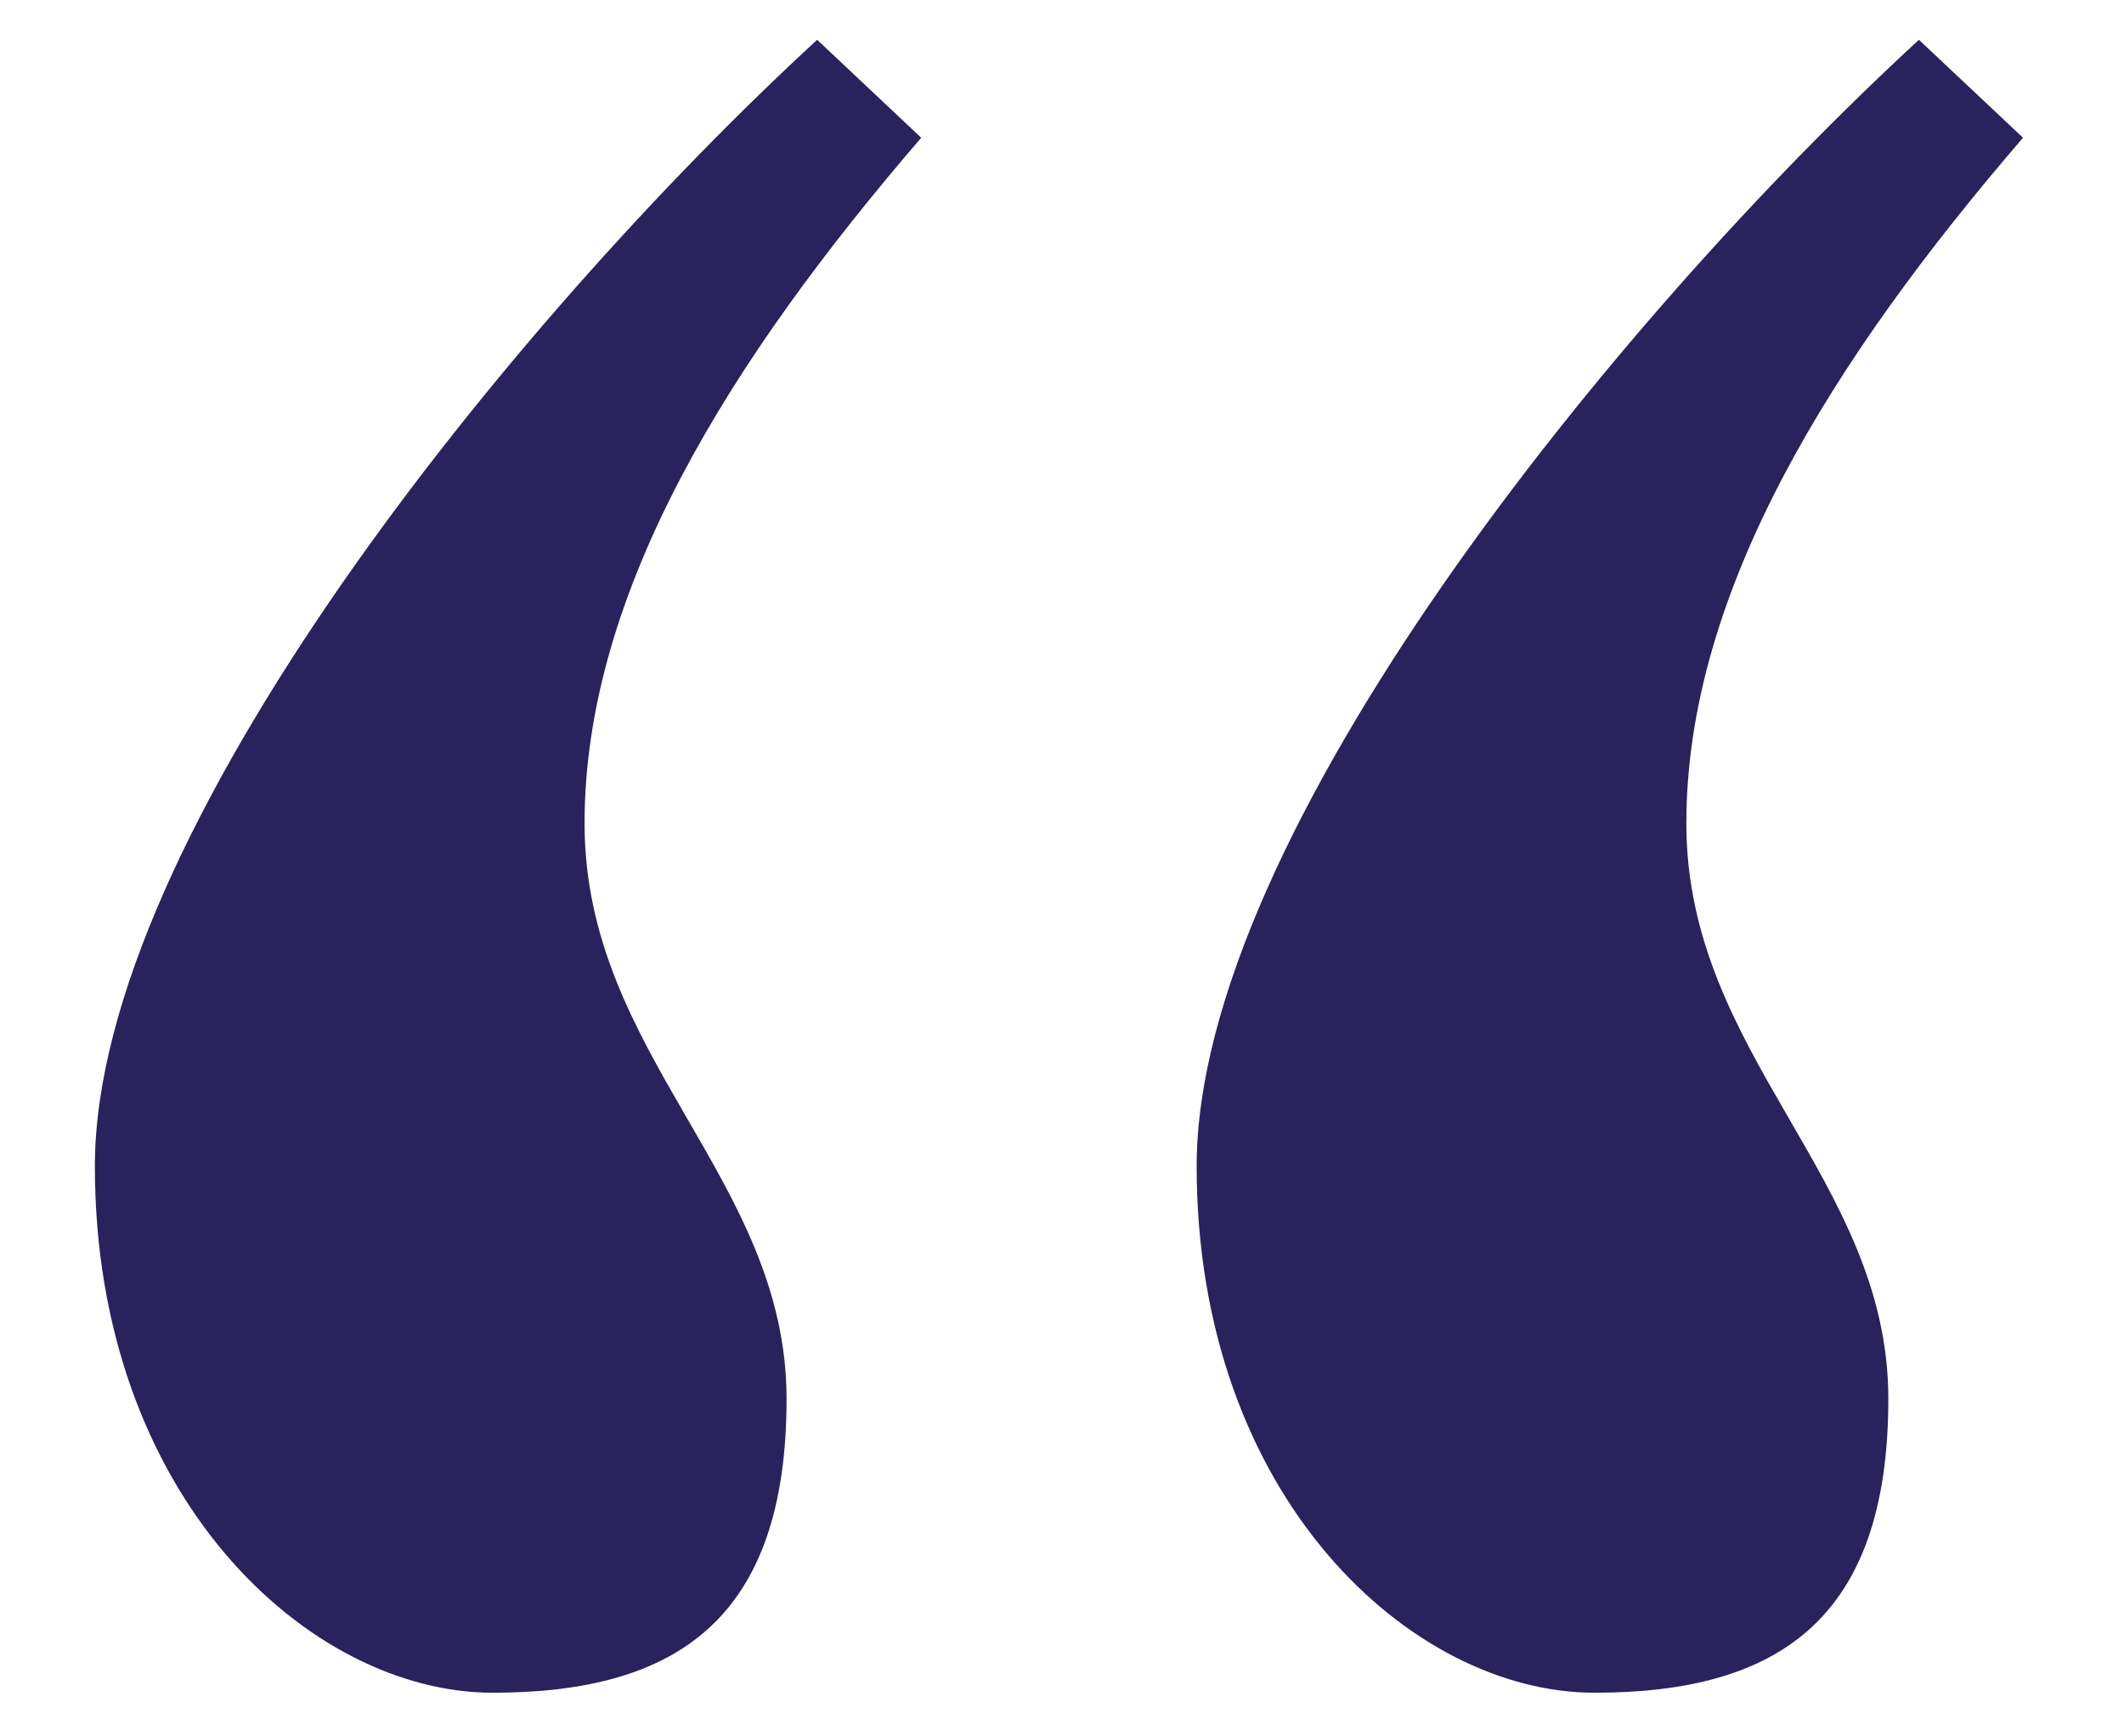 <?xml version="1.0" encoding="UTF-8"?> <svg xmlns="http://www.w3.org/2000/svg" id="Layer_1" data-name="Layer 1" version="1.1" viewBox="0 0 69.4 56.7"><defs><style> .cls-1 { fill: #29225c; stroke-width: 0px; } .cls-2 { isolation: isolate; } </style></defs><g class="cls-2"><g class="cls-2"><path class="cls-1" d="M26.7,1.3l3.4,3.2c-6.2,7.2-11,14.8-11,22.4s6.6,11.6,6.6,18.8-3.6,9.6-9.6,9.6-13-6.4-13-17.2S16.7,10.5,26.7,1.3ZM62.7,1.3l3.4,3.2c-6.2,7.2-11,14.8-11,22.4s6.6,11.6,6.6,18.8-3.6,9.6-9.6,9.6-13-6.4-13-17.2S52.7,10.5,62.7,1.3Z"></path></g></g></svg> 